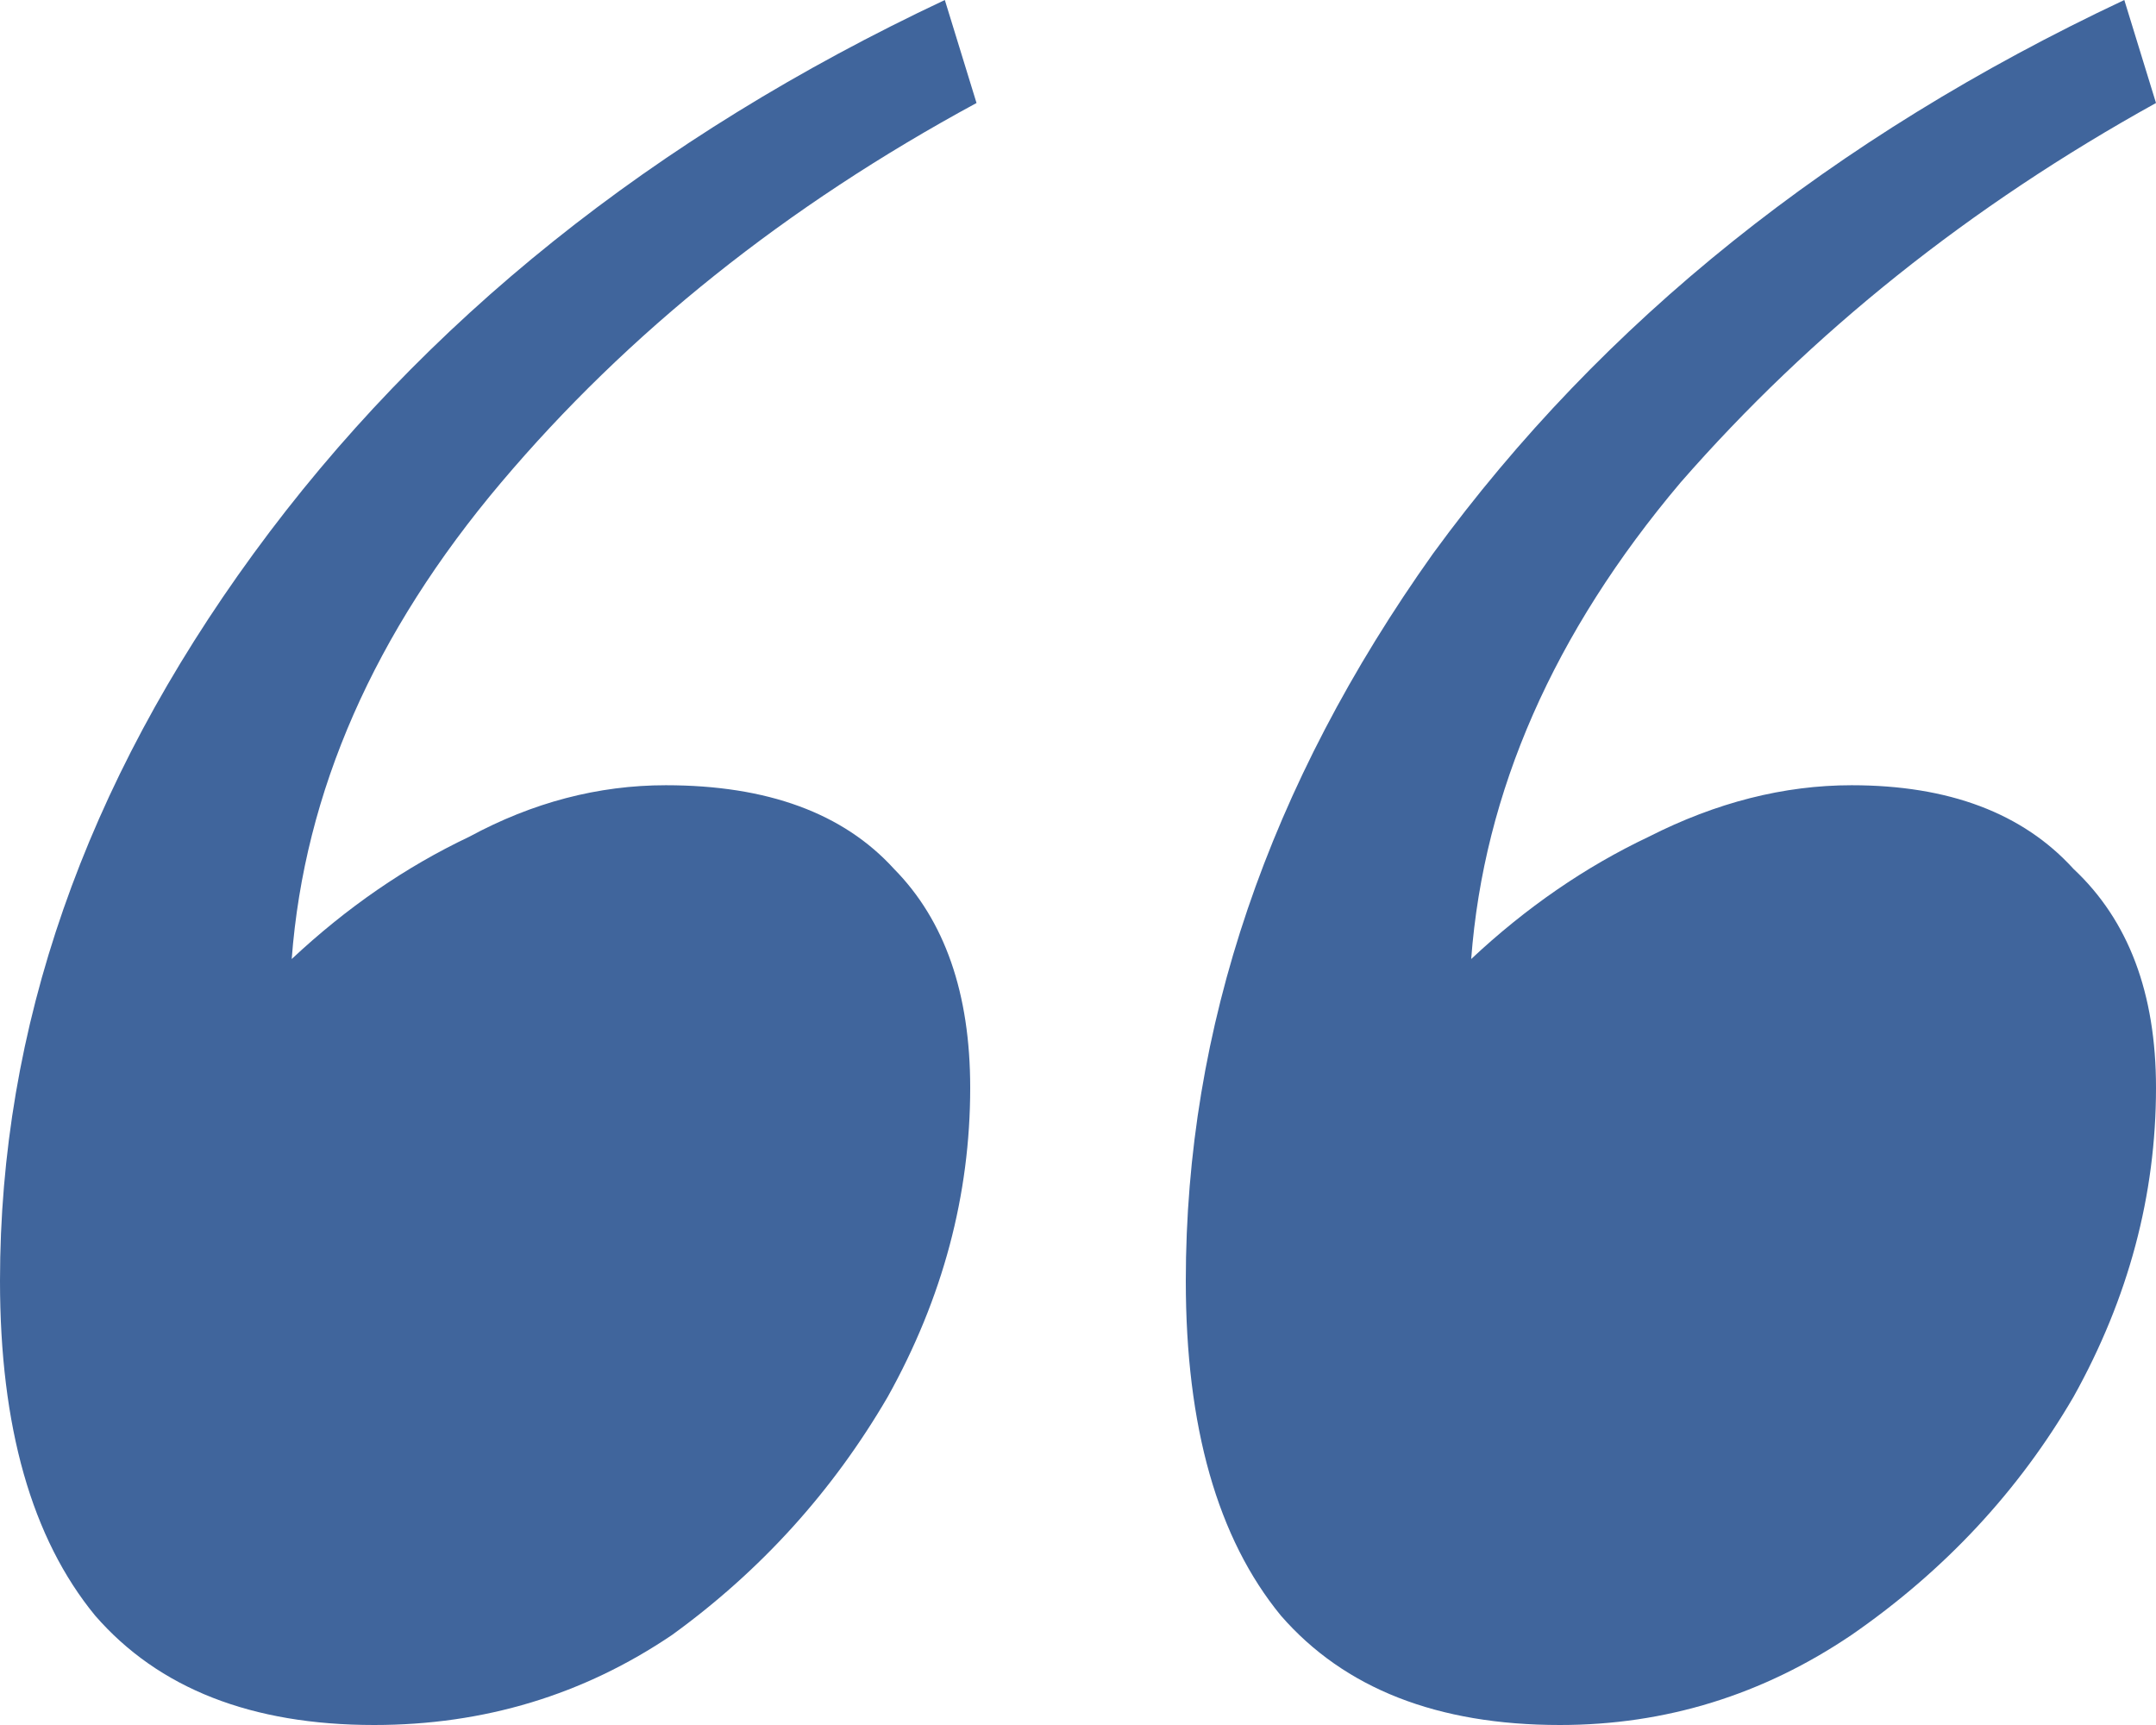 <?xml version="1.0" encoding="UTF-8"?> <svg xmlns="http://www.w3.org/2000/svg" width="30" height="24" viewBox="0 0 30 24" fill="none"> <path d="M16.5 17.821C16.5 14.299 17.647 10.925 19.941 7.701C22.294 4.478 25.5 1.91 29.559 0L30 1.433C27.412 2.866 25.206 4.627 23.382 6.716C21.618 8.806 20.647 11.015 20.471 13.343C21.235 12.627 22.059 12.06 22.941 11.642C23.882 11.164 24.823 10.925 25.765 10.925C27.118 10.925 28.147 11.313 28.853 12.09C29.618 12.806 30 13.821 30 15.134C30 16.627 29.618 18.06 28.853 19.433C28.088 20.746 27.059 21.851 25.765 22.746C24.529 23.582 23.177 24 21.706 24C20 24 18.706 23.492 17.823 22.478C16.941 21.403 16.5 19.851 16.5 17.821ZM0 17.821C0 14.299 1.176 10.925 3.529 7.701C5.882 4.478 9.088 1.91 13.147 0L13.588 1.433C10.941 2.866 8.735 4.627 6.971 6.716C5.206 8.806 4.235 11.015 4.059 13.343C4.824 12.627 5.647 12.06 6.529 11.642C7.412 11.164 8.324 10.925 9.265 10.925C10.677 10.925 11.735 11.313 12.441 12.09C13.147 12.806 13.5 13.821 13.5 15.134C13.5 16.627 13.118 18.06 12.353 19.433C11.588 20.746 10.588 21.851 9.353 22.746C8.118 23.582 6.735 24 5.206 24C3.5 24 2.206 23.492 1.324 22.478C0.441 21.403 0 19.851 0 17.821Z" fill="#40659C"></path> </svg> 